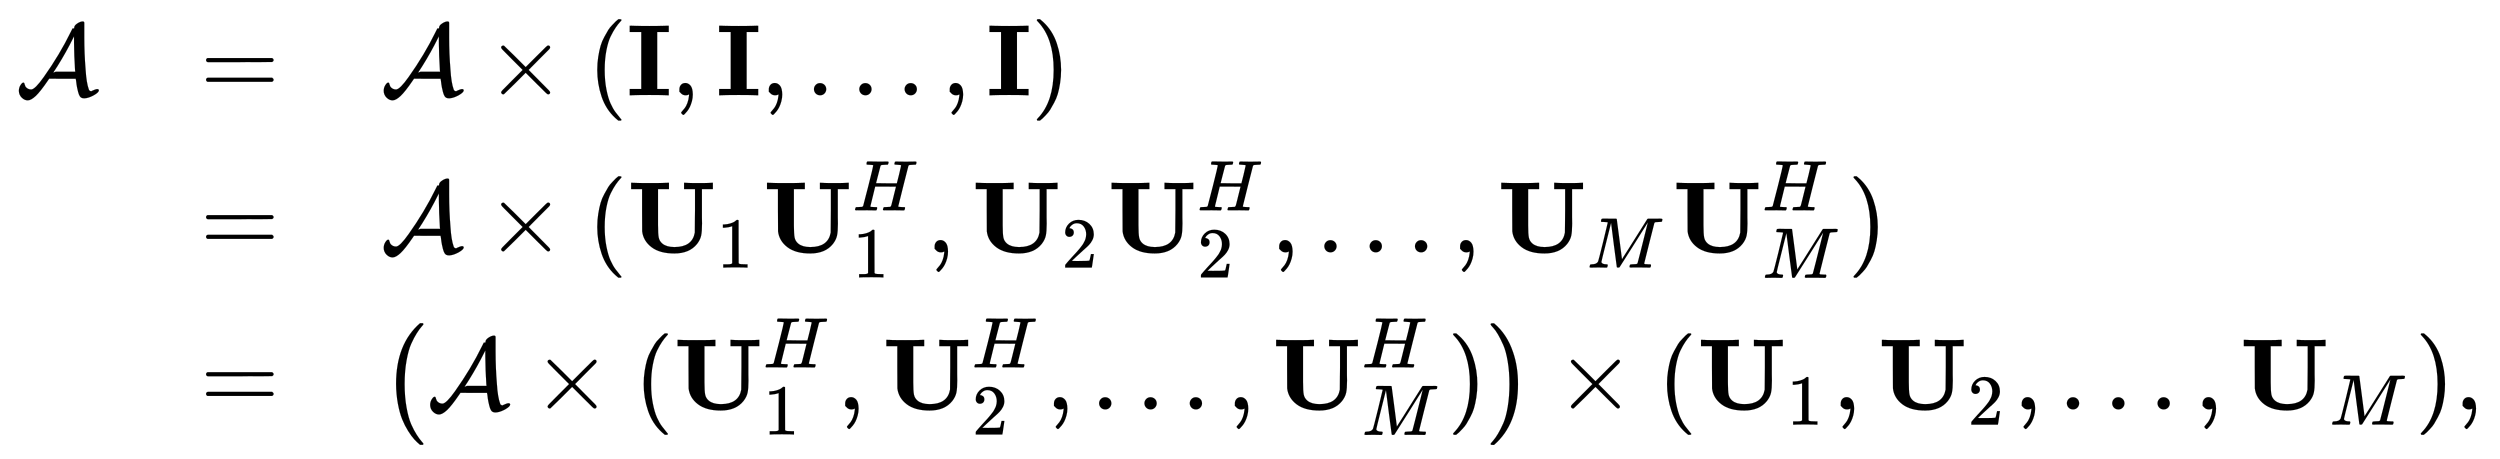 <svg xmlns:xlink="http://www.w3.org/1999/xlink" width="57.261ex" height="10.509ex" style="vertical-align: -4.671ex;" viewBox="0 -2513.6 24654.2 4524.8" role="img" focusable="false" xmlns="http://www.w3.org/2000/svg" aria-labelledby="MathJax-SVG-1-Title"><title id="MathJax-SVG-1-Title">StartLayout 1st Row 1st Column script upper A 2nd Column equals 3rd Column script upper A times left parenthesis bold upper I comma bold upper I comma ellipsis comma bold upper I right parenthesis 2nd Row 1st Column Blank 2nd Column equals 3rd Column script upper A times left parenthesis bold upper U 1 bold upper U 1 Superscript upper H Baseline comma bold upper U 2 bold upper U 2 Superscript upper H Baseline comma ellipsis comma bold upper U Subscript upper M Baseline bold upper U Subscript upper M Superscript upper H Baseline right parenthesis 3rd Row 1st Column Blank 2nd Column equals 3rd Column left parenthesis script upper A times left parenthesis bold upper U 1 Superscript upper H Baseline comma bold upper U 2 Superscript upper H Baseline comma ellipsis comma bold upper U Subscript upper M Superscript upper H Baseline right parenthesis right parenthesis times left parenthesis bold upper U 1 comma bold upper U 2 comma ellipsis comma bold upper U Subscript upper M Baseline right parenthesis comma EndLayout</title><defs aria-hidden="true"><path stroke-width="1" id="E1-MJCAL-41" d="M576 668Q576 688 606 708T660 728Q676 728 675 712V571Q675 409 688 252Q696 122 720 57Q722 53 723 50T728 46T732 43T737 41T743 39L754 45Q788 61 803 61Q819 61 819 47Q818 43 814 35Q799 15 755 -7T675 -30Q659 -30 648 -25T630 -8T621 11T614 34Q603 77 599 106T594 146T591 160V163H460L329 164L316 145Q241 35 196 -7T119 -50T59 -24T30 43Q30 75 46 100T74 125Q81 125 83 120T88 104T96 84Q118 57 151 57Q189 57 277 182Q432 400 542 625L559 659H567Q574 659 575 660T576 668ZM584 249Q579 333 577 386T575 473T574 520V581L563 560Q497 426 412 290L372 228L370 224H371L383 228L393 232H586L584 249Z"></path><path stroke-width="1" id="E1-MJMAIN-3D" d="M56 347Q56 360 70 367H707Q722 359 722 347Q722 336 708 328L390 327H72Q56 332 56 347ZM56 153Q56 168 72 173H708Q722 163 722 153Q722 140 707 133H70Q56 140 56 153Z"></path><path stroke-width="1" id="E1-MJMAIN-D7" d="M630 29Q630 9 609 9Q604 9 587 25T493 118L389 222L284 117Q178 13 175 11Q171 9 168 9Q160 9 154 15T147 29Q147 36 161 51T255 146L359 250L255 354Q174 435 161 449T147 471Q147 480 153 485T168 490Q173 490 175 489Q178 487 284 383L389 278L493 382Q570 459 587 475T609 491Q630 491 630 471Q630 464 620 453T522 355L418 250L522 145Q606 61 618 48T630 29Z"></path><path stroke-width="1" id="E1-MJMAIN-28" d="M94 250Q94 319 104 381T127 488T164 576T202 643T244 695T277 729T302 750H315H319Q333 750 333 741Q333 738 316 720T275 667T226 581T184 443T167 250T184 58T225 -81T274 -167T316 -220T333 -241Q333 -250 318 -250H315H302L274 -226Q180 -141 137 -14T94 250Z"></path><path stroke-width="1" id="E1-MJMAINB-49" d="M397 0Q370 3 218 3Q65 3 38 0H25V62H139V624H25V686H38Q65 683 218 683Q370 683 397 686H410V624H296V62H410V0H397Z"></path><path stroke-width="1" id="E1-MJMAIN-2C" d="M78 35T78 60T94 103T137 121Q165 121 187 96T210 8Q210 -27 201 -60T180 -117T154 -158T130 -185T117 -194Q113 -194 104 -185T95 -172Q95 -168 106 -156T131 -126T157 -76T173 -3V9L172 8Q170 7 167 6T161 3T152 1T140 0Q113 0 96 17Z"></path><path stroke-width="1" id="E1-MJMAIN-2026" d="M78 60Q78 84 95 102T138 120Q162 120 180 104T199 61Q199 36 182 18T139 0T96 17T78 60ZM525 60Q525 84 542 102T585 120Q609 120 627 104T646 61Q646 36 629 18T586 0T543 17T525 60ZM972 60Q972 84 989 102T1032 120Q1056 120 1074 104T1093 61Q1093 36 1076 18T1033 0T990 17T972 60Z"></path><path stroke-width="1" id="E1-MJMAIN-29" d="M60 749L64 750Q69 750 74 750H86L114 726Q208 641 251 514T294 250Q294 182 284 119T261 12T224 -76T186 -143T145 -194T113 -227T90 -246Q87 -249 86 -250H74Q66 -250 63 -250T58 -247T55 -238Q56 -237 66 -225Q221 -64 221 250T66 725Q56 737 55 738Q55 746 60 749Z"></path><path stroke-width="1" id="E1-MJMAINB-55" d="M570 686Q588 683 703 683T836 686H845V624H737V420Q737 390 737 345T738 284Q738 205 729 164T689 83Q614 -11 465 -11Q321 -11 240 51T148 207Q147 214 147 421V624H39V686H51Q75 683 226 683Q376 683 400 686H412V624H304V405V370V268Q304 181 311 146T346 87Q387 52 466 52Q642 52 667 195Q668 204 669 415V624H561V686H570Z"></path><path stroke-width="1" id="E1-MJMAIN-31" d="M213 578L200 573Q186 568 160 563T102 556H83V602H102Q149 604 189 617T245 641T273 663Q275 666 285 666Q294 666 302 660V361L303 61Q310 54 315 52T339 48T401 46H427V0H416Q395 3 257 3Q121 3 100 0H88V46H114Q136 46 152 46T177 47T193 50T201 52T207 57T213 61V578Z"></path><path stroke-width="1" id="E1-MJMATHI-48" d="M228 637Q194 637 192 641Q191 643 191 649Q191 673 202 682Q204 683 219 683Q260 681 355 681Q389 681 418 681T463 682T483 682Q499 682 499 672Q499 670 497 658Q492 641 487 638H485Q483 638 480 638T473 638T464 637T455 637Q416 636 405 634T387 623Q384 619 355 500Q348 474 340 442T328 395L324 380Q324 378 469 378H614L615 381Q615 384 646 504Q674 619 674 627T617 637Q594 637 587 639T580 648Q580 650 582 660Q586 677 588 679T604 682Q609 682 646 681T740 680Q802 680 835 681T871 682Q888 682 888 672Q888 645 876 638H874Q872 638 869 638T862 638T853 637T844 637Q805 636 794 634T776 623Q773 618 704 340T634 58Q634 51 638 51Q646 48 692 46H723Q729 38 729 37T726 19Q722 6 716 0H701Q664 2 567 2Q533 2 504 2T458 2T437 1Q420 1 420 10Q420 15 423 24Q428 43 433 45Q437 46 448 46H454Q481 46 514 49Q520 50 522 50T528 55T534 64T540 82T547 110T558 153Q565 181 569 198Q602 330 602 331T457 332H312L279 197Q245 63 245 58Q245 51 253 49T303 46H334Q340 38 340 37T337 19Q333 6 327 0H312Q275 2 178 2Q144 2 115 2T69 2T48 1Q31 1 31 10Q31 12 34 24Q39 43 44 45Q48 46 59 46H65Q92 46 125 49Q139 52 144 61Q147 65 216 339T285 628Q285 635 228 637Z"></path><path stroke-width="1" id="E1-MJMAIN-32" d="M109 429Q82 429 66 447T50 491Q50 562 103 614T235 666Q326 666 387 610T449 465Q449 422 429 383T381 315T301 241Q265 210 201 149L142 93L218 92Q375 92 385 97Q392 99 409 186V189H449V186Q448 183 436 95T421 3V0H50V19V31Q50 38 56 46T86 81Q115 113 136 137Q145 147 170 174T204 211T233 244T261 278T284 308T305 340T320 369T333 401T340 431T343 464Q343 527 309 573T212 619Q179 619 154 602T119 569T109 550Q109 549 114 549Q132 549 151 535T170 489Q170 464 154 447T109 429Z"></path><path stroke-width="1" id="E1-MJMATHI-4D" d="M289 629Q289 635 232 637Q208 637 201 638T194 648Q194 649 196 659Q197 662 198 666T199 671T201 676T203 679T207 681T212 683T220 683T232 684Q238 684 262 684T307 683Q386 683 398 683T414 678Q415 674 451 396L487 117L510 154Q534 190 574 254T662 394Q837 673 839 675Q840 676 842 678T846 681L852 683H948Q965 683 988 683T1017 684Q1051 684 1051 673Q1051 668 1048 656T1045 643Q1041 637 1008 637Q968 636 957 634T939 623Q936 618 867 340T797 59Q797 55 798 54T805 50T822 48T855 46H886Q892 37 892 35Q892 19 885 5Q880 0 869 0Q864 0 828 1T736 2Q675 2 644 2T609 1Q592 1 592 11Q592 13 594 25Q598 41 602 43T625 46Q652 46 685 49Q699 52 704 61Q706 65 742 207T813 490T848 631L654 322Q458 10 453 5Q451 4 449 3Q444 0 433 0Q418 0 415 7Q413 11 374 317L335 624L267 354Q200 88 200 79Q206 46 272 46H282Q288 41 289 37T286 19Q282 3 278 1Q274 0 267 0Q265 0 255 0T221 1T157 2Q127 2 95 1T58 0Q43 0 39 2T35 11Q35 13 38 25T43 40Q45 46 65 46Q135 46 154 86Q158 92 223 354T289 629Z"></path><path stroke-width="1" id="E1-MJSZ1-28" d="M152 251Q152 646 388 850H416Q422 844 422 841Q422 837 403 816T357 753T302 649T255 482T236 250Q236 124 255 19T301 -147T356 -251T403 -315T422 -340Q422 -343 416 -349H388Q359 -325 332 -296T271 -213T212 -97T170 56T152 251Z"></path><path stroke-width="1" id="E1-MJSZ1-29" d="M305 251Q305 -145 69 -349H56Q43 -349 39 -347T35 -338Q37 -333 60 -307T108 -239T160 -136T204 27T221 250T204 473T160 636T108 740T60 807T35 839Q35 850 50 850H56H69Q197 743 256 566Q305 425 305 251Z"></path></defs><g stroke="currentColor" fill="currentColor" stroke-width="0" transform="matrix(1 0 0 -1 0 0)" aria-hidden="true"><g transform="translate(167,0)"><g transform="translate(-11,0)"> <use xlink:href="#E1-MJCAL-41" x="0" y="1574"></use></g><g transform="translate(1809,0)"> <use xlink:href="#E1-MJMAIN-3D" x="0" y="1574"></use> <use xlink:href="#E1-MJMAIN-3D" x="0" y="25"></use> <use xlink:href="#E1-MJMAIN-3D" x="0" y="-1524"></use></g><g transform="translate(3587,0)"><g transform="translate(0,1574)"> <use xlink:href="#E1-MJCAL-41" x="0" y="0"></use> <use xlink:href="#E1-MJMAIN-D7" x="1041" y="0"></use> <use xlink:href="#E1-MJMAIN-28" x="2042" y="0"></use> <use xlink:href="#E1-MJMAINB-49" x="2431" y="0"></use> <use xlink:href="#E1-MJMAIN-2C" x="2868" y="0"></use> <use xlink:href="#E1-MJMAINB-49" x="3313" y="0"></use> <use xlink:href="#E1-MJMAIN-2C" x="3750" y="0"></use> <use xlink:href="#E1-MJMAIN-2026" x="4195" y="0"></use> <use xlink:href="#E1-MJMAIN-2C" x="5534" y="0"></use> <use xlink:href="#E1-MJMAINB-49" x="5979" y="0"></use> <use xlink:href="#E1-MJMAIN-29" x="6416" y="0"></use></g><g transform="translate(0,25)"> <use xlink:href="#E1-MJCAL-41" x="0" y="0"></use> <use xlink:href="#E1-MJMAIN-D7" x="1041" y="0"></use> <use xlink:href="#E1-MJMAIN-28" x="2042" y="0"></use><g transform="translate(2431,0)"> <use xlink:href="#E1-MJMAINB-55" x="0" y="0"></use> <use transform="scale(0.707)" xlink:href="#E1-MJMAIN-31" x="1252" y="-213"></use></g><g transform="translate(3771,0)"> <use xlink:href="#E1-MJMAINB-55" x="0" y="0"></use> <use transform="scale(0.707)" xlink:href="#E1-MJMATHI-48" x="1252" y="585"></use> <use transform="scale(0.707)" xlink:href="#E1-MJMAIN-31" x="1252" y="-350"></use></g> <use xlink:href="#E1-MJMAIN-2C" x="5385" y="0"></use><g transform="translate(5830,0)"> <use xlink:href="#E1-MJMAINB-55" x="0" y="0"></use> <use transform="scale(0.707)" xlink:href="#E1-MJMAIN-32" x="1252" y="-213"></use></g><g transform="translate(7169,0)"> <use xlink:href="#E1-MJMAINB-55" x="0" y="0"></use> <use transform="scale(0.707)" xlink:href="#E1-MJMATHI-48" x="1252" y="585"></use> <use transform="scale(0.707)" xlink:href="#E1-MJMAIN-32" x="1252" y="-350"></use></g> <use xlink:href="#E1-MJMAIN-2C" x="8783" y="0"></use> <use xlink:href="#E1-MJMAIN-2026" x="9228" y="0"></use> <use xlink:href="#E1-MJMAIN-2C" x="10567" y="0"></use><g transform="translate(11012,0)"> <use xlink:href="#E1-MJMAINB-55" x="0" y="0"></use> <use transform="scale(0.707)" xlink:href="#E1-MJMATHI-4D" x="1252" y="-213"></use></g><g transform="translate(12741,0)"> <use xlink:href="#E1-MJMAINB-55" x="0" y="0"></use> <use transform="scale(0.707)" xlink:href="#E1-MJMATHI-48" x="1252" y="585"></use> <use transform="scale(0.707)" xlink:href="#E1-MJMATHI-4D" x="1252" y="-356"></use></g> <use xlink:href="#E1-MJMAIN-29" x="14470" y="0"></use></g><g transform="translate(0,-1524)"> <use xlink:href="#E1-MJSZ1-28"></use><g transform="translate(458,0)"> <use xlink:href="#E1-MJCAL-41" x="0" y="0"></use> <use xlink:href="#E1-MJMAIN-D7" x="1041" y="0"></use> <use xlink:href="#E1-MJMAIN-28" x="2042" y="0"></use><g transform="translate(2431,0)"> <use xlink:href="#E1-MJMAINB-55" x="0" y="0"></use> <use transform="scale(0.707)" xlink:href="#E1-MJMATHI-48" x="1252" y="585"></use> <use transform="scale(0.707)" xlink:href="#E1-MJMAIN-31" x="1252" y="-350"></use></g> <use xlink:href="#E1-MJMAIN-2C" x="4045" y="0"></use><g transform="translate(4490,0)"> <use xlink:href="#E1-MJMAINB-55" x="0" y="0"></use> <use transform="scale(0.707)" xlink:href="#E1-MJMATHI-48" x="1252" y="585"></use> <use transform="scale(0.707)" xlink:href="#E1-MJMAIN-32" x="1252" y="-350"></use></g> <use xlink:href="#E1-MJMAIN-2C" x="6104" y="0"></use> <use xlink:href="#E1-MJMAIN-2026" x="6549" y="0"></use> <use xlink:href="#E1-MJMAIN-2C" x="7888" y="0"></use><g transform="translate(8334,0)"> <use xlink:href="#E1-MJMAINB-55" x="0" y="0"></use> <use transform="scale(0.707)" xlink:href="#E1-MJMATHI-48" x="1252" y="585"></use> <use transform="scale(0.707)" xlink:href="#E1-MJMATHI-4D" x="1252" y="-356"></use></g> <use xlink:href="#E1-MJMAIN-29" x="10063" y="0"></use></g> <use xlink:href="#E1-MJSZ1-29" x="10911" y="-1"></use> <use xlink:href="#E1-MJMAIN-D7" x="11591" y="0"></use> <use xlink:href="#E1-MJMAIN-28" x="12592" y="0"></use><g transform="translate(12982,0)"> <use xlink:href="#E1-MJMAINB-55" x="0" y="0"></use> <use transform="scale(0.707)" xlink:href="#E1-MJMAIN-31" x="1252" y="-213"></use></g> <use xlink:href="#E1-MJMAIN-2C" x="14321" y="0"></use><g transform="translate(14766,0)"> <use xlink:href="#E1-MJMAINB-55" x="0" y="0"></use> <use transform="scale(0.707)" xlink:href="#E1-MJMAIN-32" x="1252" y="-213"></use></g> <use xlink:href="#E1-MJMAIN-2C" x="16106" y="0"></use> <use xlink:href="#E1-MJMAIN-2026" x="16551" y="0"></use> <use xlink:href="#E1-MJMAIN-2C" x="17890" y="0"></use><g transform="translate(18335,0)"> <use xlink:href="#E1-MJMAINB-55" x="0" y="0"></use> <use transform="scale(0.707)" xlink:href="#E1-MJMATHI-4D" x="1252" y="-213"></use></g> <use xlink:href="#E1-MJMAIN-29" x="20064" y="0"></use> <use xlink:href="#E1-MJMAIN-2C" x="20454" y="0"></use></g></g></g></g></svg>